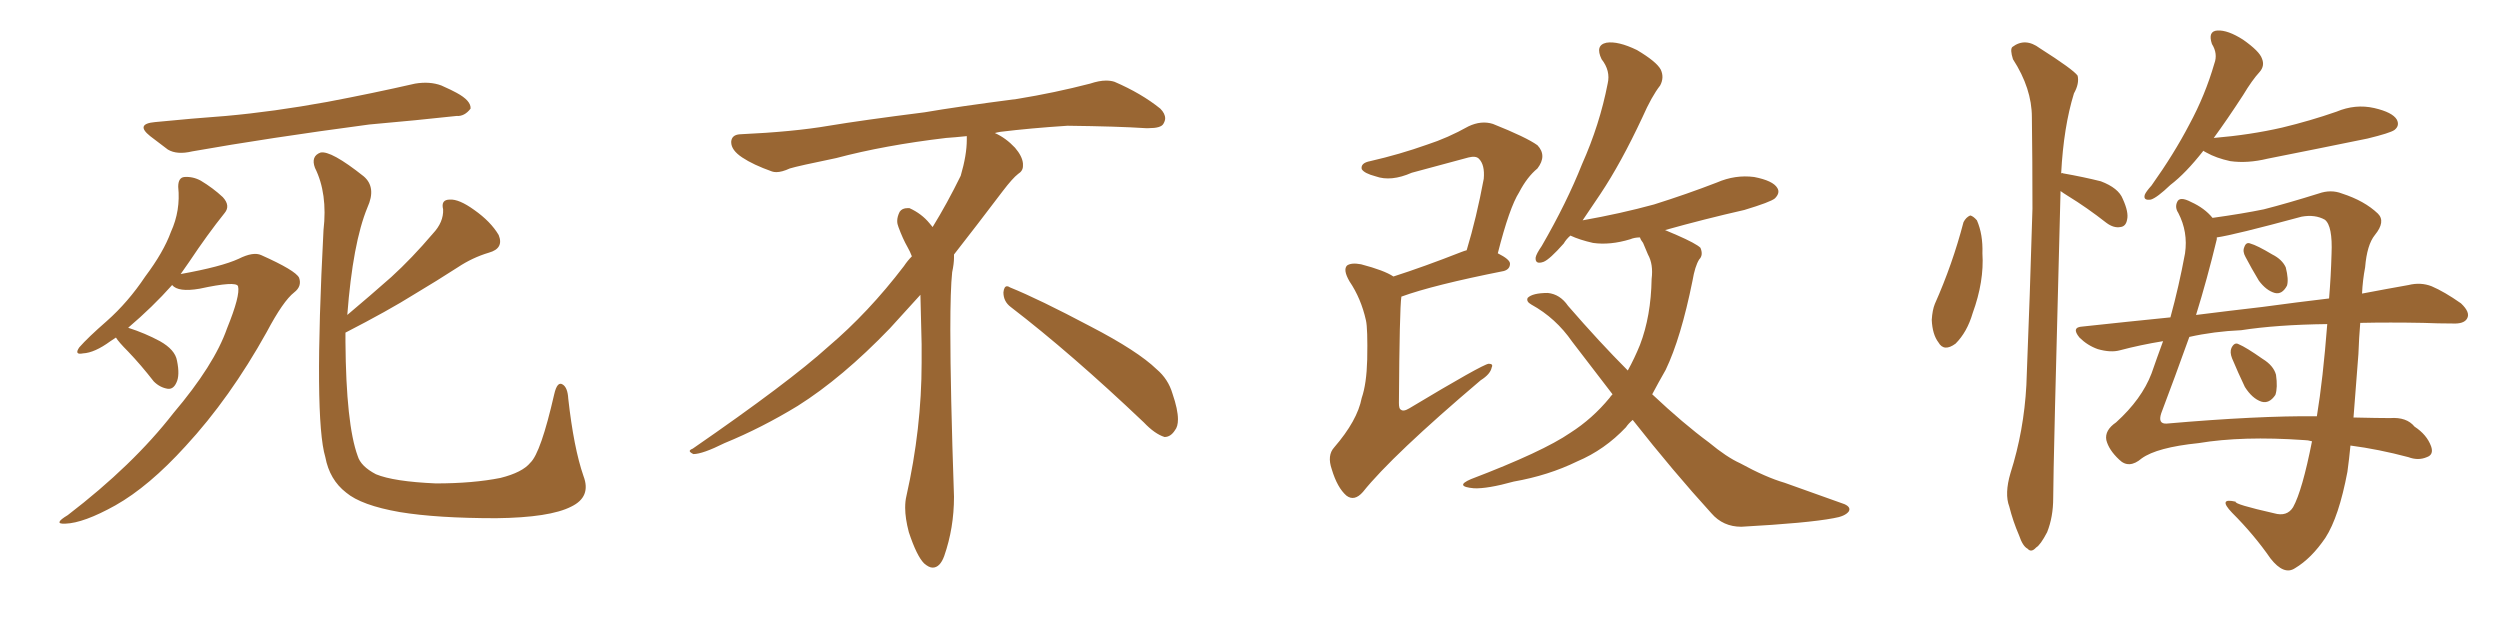 <svg xmlns="http://www.w3.org/2000/svg" xmlns:xlink="http://www.w3.org/1999/xlink" width="600" height="150"><path fill="#996633" padding="10" d="M37.21 29.30L37.21 29.30Q46.14 28.42 54.20 27.83L54.20 27.83Q65.63 26.81 78.52 24.46L78.52 24.46Q89.36 22.41 99.61 20.07L99.61 20.07Q103.13 19.48 105.91 20.51L105.91 20.51Q108.54 21.68 109.57 22.27L109.57 22.27Q113.09 24.17 112.94 26.07L112.94 26.07Q111.47 27.98 109.57 27.83L109.57 27.83Q100.20 28.86 88.62 29.88L88.62 29.88Q64.31 33.11 46.14 36.33L46.14 36.33Q42.48 37.21 40.28 35.89L40.28 35.89Q37.94 34.13 36.04 32.67L36.04 32.67Q32.37 29.74 37.21 29.30ZM27.83 81.01L27.83 81.01Q27.10 81.45 26.51 81.88L26.51 81.88Q22.71 84.67 19.92 84.81L19.92 84.81Q17.72 85.25 19.04 83.35L19.04 83.35Q21.09 81.01 25.63 77.05L25.63 77.05Q30.76 72.51 34.86 66.36L34.86 66.36Q39.26 60.50 41.02 55.66L41.02 55.66Q43.36 50.54 42.77 44.82L42.77 44.82Q42.77 42.63 44.24 42.48L44.24 42.48Q46.29 42.33 48.19 43.36L48.19 43.36Q51.12 45.12 53.47 47.31L53.47 47.31Q55.37 49.37 53.91 51.12L53.91 51.12Q49.80 56.25 45.41 62.84L45.41 62.84Q44.38 64.31 43.36 65.77L43.36 65.77Q53.17 64.01 57.28 62.11L57.28 62.11Q60.79 60.35 62.70 61.23L62.70 61.23Q70.90 64.89 71.78 66.65L71.78 66.65Q72.51 68.70 70.61 70.17L70.61 70.17Q67.97 72.22 64.01 79.69L64.01 79.69Q55.22 95.51 44.53 107.08L44.53 107.08Q35.74 116.75 27.69 121.29L27.69 121.29Q20.07 125.54 15.67 125.68L15.67 125.68Q12.60 125.83 16.26 123.63L16.26 123.63Q31.93 111.62 41.60 99.17L41.60 99.17Q51.42 87.60 54.49 78.81L54.49 78.81Q57.71 70.90 57.13 68.70L57.13 68.70Q56.69 67.38 47.90 69.29L47.90 69.29Q42.77 70.17 41.31 68.41L41.31 68.41Q36.62 73.68 30.76 78.66L30.76 78.66Q34.86 79.98 38.38 81.88L38.38 81.88Q42.04 83.94 42.48 86.57L42.48 86.57Q43.21 90.09 42.33 91.85L42.33 91.85Q41.60 93.46 40.28 93.31L40.28 93.31Q38.38 93.02 36.91 91.55L36.91 91.55Q33.84 87.60 30.76 84.38L30.76 84.38Q28.42 82.03 27.83 81.01ZM82.91 79.83L82.91 79.83L82.91 79.83Q82.91 81.01 82.91 82.03L82.91 82.03Q83.06 101.81 85.84 109.42L85.84 109.42Q86.57 111.91 90.23 113.82L90.23 113.82Q94.48 115.58 104.59 116.02L104.59 116.02Q113.53 116.02 120.12 114.70L120.12 114.70Q125.39 113.38 127.29 111.04L127.29 111.04Q129.79 108.69 133.01 94.63L133.01 94.63Q133.74 91.41 135.06 92.29L135.06 92.29Q136.23 93.02 136.38 95.65L136.38 95.65Q137.70 107.52 140.04 114.26L140.04 114.26Q141.94 119.24 137.11 121.58L137.11 121.58Q131.98 124.22 119.09 124.37L119.09 124.37Q104.88 124.37 95.95 122.90L95.95 122.90Q86.72 121.29 83.06 118.21L83.06 118.21Q79.10 115.14 78.08 109.72L78.08 109.72Q75.29 100.49 77.64 55.22L77.64 55.22Q78.66 46.44 75.59 40.28L75.59 40.28Q74.56 37.50 76.90 36.62L76.90 36.62Q79.39 36.04 87.30 42.33L87.30 42.33Q90.38 44.97 88.18 49.80L88.18 49.80Q84.67 58.30 83.35 75.59L83.35 75.59Q88.92 70.90 93.90 66.50L93.90 66.50Q98.88 61.96 103.86 56.10L103.86 56.10Q106.49 53.32 106.35 50.24L106.35 50.24Q105.76 47.90 107.96 47.90L107.96 47.90Q110.16 47.75 113.82 50.39L113.82 50.39Q117.77 53.17 119.68 56.40L119.68 56.40Q121.00 59.62 117.33 60.64L117.33 60.64Q113.38 61.82 109.86 64.16L109.86 64.16Q104.88 67.38 99.46 70.61L99.46 70.61Q93.16 74.56 82.91 79.83ZM242.58 73.68L242.58 73.68Q240.82 72.36 240.82 70.17L240.82 70.17Q240.97 68.70 241.70 68.70L241.70 68.70Q241.99 68.70 242.43 68.99L242.43 68.99Q249.32 71.78 261.77 78.37L261.77 78.37Q273.05 84.23 277.59 88.62L277.59 88.62Q280.37 90.97 281.40 94.48L281.40 94.48Q282.71 98.29 282.71 100.63L282.71 100.63Q282.71 102.39 281.98 103.27L281.98 103.27Q280.96 104.88 279.49 104.88L279.49 104.88Q277.15 104.15 274.51 101.37L274.51 101.37Q257.08 84.81 242.58 73.68ZM232.03 33.54L232.03 33.54L232.03 32.67Q229.25 32.96 227.05 33.11L227.05 33.11Q212.26 34.86 200.68 37.94L200.68 37.94Q191.46 39.84 189.55 40.43L189.55 40.43Q187.65 41.31 186.33 41.31L186.33 41.31Q185.74 41.31 185.30 41.16L185.30 41.16Q180.76 39.55 178.13 37.79L178.13 37.79Q175.49 36.04 175.49 34.13L175.49 34.13L175.49 33.98Q175.63 32.37 177.54 32.23L177.54 32.23Q190.43 31.64 198.93 30.18L198.93 30.18Q206.84 28.86 221.92 26.95L221.92 26.95Q229.54 25.63 244.19 23.73L244.19 23.73Q253.13 22.27 261.62 20.07L261.62 20.07Q263.82 19.34 265.43 19.34L265.43 19.34Q266.60 19.34 267.48 19.63L267.48 19.63Q273.93 22.41 278.47 26.07L278.47 26.07Q279.64 27.25 279.64 28.42L279.64 28.42Q279.64 29.00 279.20 29.74L279.20 29.74Q278.61 30.76 275.68 30.76L275.68 30.76L274.95 30.76Q268.21 30.32 256.20 30.18L256.20 30.18Q247.27 30.76 240.09 31.64L240.09 31.64Q239.21 31.79 238.77 31.93L238.77 31.93Q241.41 33.11 243.60 35.45L243.60 35.45Q245.36 37.50 245.51 39.26L245.51 39.26L245.51 39.84Q245.51 41.02 244.34 41.75L244.34 41.75Q243.02 42.77 240.67 45.85L240.67 45.85Q234.23 54.35 228.96 61.08L228.96 61.08L228.96 61.82Q228.96 63.28 228.52 65.33L228.52 65.33Q228.08 69.43 228.08 79.25L228.08 79.25Q228.08 93.46 228.96 119.24L228.96 119.24Q228.96 126.71 226.61 133.45L226.61 133.45Q225.59 136.23 223.83 136.23L223.83 136.23Q222.95 136.23 221.78 135.21L221.78 135.21Q220.02 133.45 218.12 127.73L218.12 127.73Q217.24 124.37 217.24 121.88L217.24 121.88Q217.24 120.26 217.53 119.09L217.53 119.09Q221.19 102.83 221.19 87.01L221.19 87.01L221.19 82.62Q221.04 76.61 220.90 70.75L220.90 70.75Q216.80 75.29 213.57 78.81L213.57 78.81Q202.15 90.67 191.46 97.41L191.46 97.41Q182.81 102.69 173.88 106.35L173.88 106.35Q168.60 108.98 166.41 108.98L166.41 108.98Q165.53 108.54 165.53 108.25L165.53 108.25Q165.53 107.96 166.26 107.67L166.26 107.67Q189.40 91.70 198.78 83.20L198.78 83.20Q208.45 75 216.94 63.87L216.94 63.87Q217.82 62.55 218.85 61.52L218.85 61.52Q218.41 60.35 217.82 59.33L217.82 59.33Q216.65 57.28 215.63 54.49L215.63 54.49Q215.33 53.76 215.33 53.03L215.33 53.03Q215.33 52.00 215.92 50.83L215.92 50.83Q216.50 49.95 217.82 49.95L217.82 49.95L218.26 49.95Q221.19 51.27 223.10 53.61L223.10 53.61Q223.39 53.91 223.83 54.49L223.83 54.49Q227.34 48.78 230.57 42.19L230.57 42.19Q232.03 37.21 232.03 33.54ZM334.42 66.36L334.42 66.36Q341.75 64.01 350.68 60.50L350.68 60.50Q351.42 60.21 352.00 60.06L352.00 60.06Q354.35 52.29 356.10 42.92L356.10 42.92Q356.40 39.55 354.93 38.09L354.93 38.09Q354.20 37.35 352.44 37.79L352.44 37.79Q345.85 39.55 338.82 41.46L338.82 41.46Q333.84 43.65 330.18 42.33L330.18 42.33Q327.39 41.60 326.81 40.58L326.81 40.58Q326.51 39.11 328.86 38.67L328.86 38.67Q335.89 37.06 342.48 34.72L342.48 34.72Q347.46 33.11 352.44 30.32L352.44 30.32Q355.52 28.86 358.30 29.74L358.30 29.74Q366.36 32.96 368.99 34.86L368.99 34.86Q371.34 37.35 368.99 40.43L368.99 40.43Q366.50 42.48 364.60 46.14L364.60 46.14Q362.26 49.80 359.47 60.79L359.47 60.79Q362.40 62.26 362.40 63.28L362.40 63.28Q362.40 64.60 360.94 65.04L360.94 65.04Q343.95 68.41 336.33 71.19L336.33 71.19Q335.89 74.12 335.74 96.68L335.74 96.68Q335.74 98.14 336.18 98.29L336.18 98.29Q336.77 98.88 338.23 98.00L338.23 98.00Q355.81 87.45 357.28 87.30L357.28 87.30Q358.45 87.30 358.01 88.18L358.01 88.18Q357.71 89.79 355.37 91.26L355.37 91.26Q334.13 109.28 327.10 118.07L327.10 118.07Q325.05 120.41 323.14 118.95L323.14 118.95Q320.95 117.04 319.63 112.65L319.63 112.65Q318.46 109.28 320.21 107.37L320.21 107.37Q325.78 100.93 326.81 95.51L326.81 95.51Q327.98 92.14 328.13 86.28L328.13 86.28Q328.27 78.81 327.83 76.90L327.83 76.90Q326.66 71.63 323.88 67.53L323.88 67.53Q322.27 64.75 323.29 63.72L323.29 63.72Q324.32 62.99 326.66 63.43L326.66 63.43Q332.23 64.89 334.42 66.36ZM391.85 100.78L391.85 100.78L391.85 100.78Q390.82 101.66 390.23 102.54L390.23 102.54Q385.11 107.96 378.52 110.74L378.52 110.74Q371.63 114.11 363.28 115.58L363.28 115.58Q356.98 117.33 353.76 117.19L353.76 117.19Q348.93 116.75 353.03 114.99L353.03 114.99Q370.31 108.40 376.90 103.86L376.90 103.86Q382.18 100.49 386.28 95.51L386.28 95.51Q386.57 95.07 387.01 94.63L387.01 94.63Q382.18 88.33 377.34 82.03L377.34 82.03Q373.39 76.32 367.53 73.10L367.53 73.10Q366.21 72.36 366.65 71.48L366.65 71.48Q367.82 70.31 371.48 70.31L371.48 70.31Q374.41 70.61 376.32 73.39L376.32 73.39Q383.94 82.18 390.67 88.92L390.67 88.92Q392.29 85.99 393.60 82.76L393.60 82.76Q396.24 75.88 396.39 66.94L396.39 66.94Q396.83 63.43 395.51 61.08L395.51 61.08Q394.92 59.62 394.34 58.30L394.34 58.30Q393.75 57.57 393.60 56.98L393.60 56.98Q392.29 56.98 391.26 57.42L391.26 57.42Q386.43 58.89 382.32 58.30L382.32 58.30Q379.10 57.57 376.90 56.54L376.90 56.54Q375.88 57.42 375.29 58.45L375.29 58.45Q371.92 62.26 370.46 62.84L370.46 62.84Q368.41 63.57 368.55 61.82L368.55 61.82Q368.70 60.94 370.02 59.03L370.02 59.03Q376.03 48.63 379.69 39.40L379.69 39.40Q383.94 29.88 385.84 20.07L385.84 20.07Q386.57 16.99 384.38 14.21L384.38 14.21Q382.76 10.84 385.55 10.25L385.55 10.25Q388.33 9.81 392.87 12.01L392.87 12.01Q397.56 14.79 398.58 16.70L398.58 16.70Q399.46 18.60 398.44 20.51L398.44 20.51Q396.39 23.14 394.19 28.13L394.19 28.13Q389.06 39.11 384.08 46.58L384.08 46.58Q381.74 50.10 379.83 52.88L379.83 52.88Q388.92 51.27 396.97 49.07L396.97 49.07Q404.88 46.58 412.06 43.80L412.06 43.80Q416.46 41.89 421.00 42.48L421.00 42.48Q425.54 43.36 426.56 45.12L426.56 45.12Q427.29 46.29 425.98 47.61L425.98 47.61Q424.95 48.49 418.65 50.39L418.65 50.39Q408.98 52.59 399.61 55.22L399.61 55.22Q400.93 55.81 402.39 56.40L402.39 56.40Q407.08 58.45 408.11 59.47L408.11 59.47Q408.84 61.23 407.81 62.26L407.81 62.26Q406.79 63.87 406.20 67.38L406.20 67.38Q403.42 81.15 399.76 88.77L399.76 88.77Q398.00 91.85 396.53 94.63L396.53 94.63Q404.00 101.66 410.16 106.20L410.16 106.20Q414.40 109.72 417.63 111.18L417.63 111.18Q423.78 114.55 428.32 115.87L428.32 115.87Q435.21 118.36 442.68 121.00L442.68 121.00Q444.29 121.73 443.70 122.75L443.70 122.75Q442.82 123.93 440.04 124.37L440.04 124.37Q433.89 125.54 417.92 126.42L417.92 126.42Q413.53 126.42 410.74 123.19L410.74 123.19Q401.66 113.23 391.85 100.78ZM471.24 53.32L471.24 53.32Q471.83 52.15 472.85 51.71L472.85 51.71Q473.58 51.86 474.46 52.88L474.46 52.88Q475.93 56.25 475.78 60.79L475.78 60.79Q476.22 67.53 473.44 75.15L473.44 75.15Q472.12 79.69 469.34 82.47L469.34 82.47Q466.55 84.52 465.23 82.18L465.23 82.18Q463.77 80.27 463.62 76.76L463.62 76.76Q463.77 74.41 464.36 72.95L464.36 72.95Q468.60 63.43 471.24 53.32ZM494.53 45.85L494.53 45.85Q492.77 112.35 492.77 119.53L492.77 119.53Q492.77 124.07 491.31 127.73L491.31 127.73Q489.70 130.81 488.67 131.40L488.67 131.40Q487.50 132.71 486.62 131.69L486.62 131.69Q485.45 131.10 484.57 128.47L484.57 128.47Q483.11 125.10 482.23 121.58L482.23 121.58Q481.05 118.51 482.52 113.53L482.52 113.53Q485.74 103.42 486.33 92.43L486.33 92.43Q487.21 70.31 487.79 50.10L487.79 50.10Q487.79 38.38 487.65 28.13L487.65 28.13Q487.65 21.24 483.11 14.21L483.11 14.21Q482.37 11.87 482.96 11.28L482.96 11.28Q486.04 8.94 489.55 11.57L489.55 11.57Q497.61 16.70 498.63 18.16L498.63 18.16Q499.07 20.07 497.75 22.41L497.75 22.41Q495.26 30.47 494.68 41.60L494.68 41.60Q494.97 41.46 495.12 41.60L495.12 41.60Q500.10 42.48 504.20 43.51L504.20 43.51Q508.45 45.12 509.47 47.75L509.47 47.75Q510.94 50.98 510.50 52.73L510.50 52.73Q510.21 54.35 508.89 54.49L508.89 54.49Q507.28 54.79 505.52 53.47L505.52 53.47Q500.83 49.80 496.29 47.02L496.29 47.02Q495.12 46.29 494.53 45.85ZM528.81 36.18L528.81 36.18Q524.56 41.60 520.90 44.38L520.90 44.38Q517.68 47.46 516.21 47.90L516.21 47.90Q514.31 48.19 514.75 46.73L514.75 46.73Q515.04 46.00 516.36 44.53L516.36 44.53Q521.78 36.91 525.44 29.88L525.44 29.88Q529.25 22.85 531.45 15.23L531.45 15.23Q532.32 12.89 530.86 10.55L530.86 10.55Q529.83 7.47 532.18 7.32L532.18 7.32Q534.67 7.18 538.33 9.52L538.33 9.52Q542.29 12.30 542.87 14.06L542.87 14.06Q543.60 15.82 542.29 17.29L542.29 17.29Q540.53 19.19 538.33 22.85L538.33 22.85Q534.52 28.71 531.30 33.11L531.30 33.11Q540.09 32.37 547.71 30.62L547.71 30.62Q554.44 29.00 560.74 26.81L560.74 26.81Q565.28 24.90 569.82 25.93L569.82 25.93Q574.22 26.95 575.24 28.71L575.24 28.71Q575.98 30.18 574.66 31.20L574.66 31.20Q573.63 31.93 568.21 33.25L568.21 33.25Q556.05 35.74 544.19 38.09L544.19 38.09Q539.36 39.26 535.25 38.67L535.25 38.67Q531.88 37.94 529.54 36.62L529.54 36.62Q528.96 36.33 528.81 36.18ZM566.46 77.49L566.46 77.49Q566.16 81.01 566.02 84.96L566.02 84.96Q565.43 92.58 564.84 100.20L564.84 100.20Q570.85 100.34 573.63 100.34L573.63 100.34Q577.59 100.05 579.49 102.39L579.49 102.39Q582.42 104.30 583.45 107.08L583.45 107.08Q584.18 109.13 582.42 109.72L582.42 109.72Q580.37 110.60 578.03 109.72L578.03 109.72Q570.85 107.81 564.11 106.93L564.11 106.93Q563.82 110.01 563.38 113.23L563.38 113.23Q561.33 124.07 558.11 129.05L558.11 129.05Q554.74 134.03 550.78 136.38L550.78 136.38Q548.14 138.13 544.92 134.03L544.92 134.03Q540.97 128.32 535.69 123.05L535.69 123.05Q532.18 119.38 536.57 120.41L536.57 120.41Q536.13 121.00 545.80 123.19L545.80 123.19Q548.88 124.07 550.34 121.73L550.34 121.73Q552.54 117.77 554.88 105.91L554.88 105.91Q553.86 105.62 552.98 105.62L552.98 105.62Q538.18 104.59 527.64 106.35L527.64 106.35Q517.68 107.37 514.01 110.01L514.01 110.01Q510.94 112.65 508.59 110.30L508.59 110.30Q506.10 107.96 505.52 105.62L505.52 105.62Q505.08 103.27 507.86 101.37L507.86 101.37Q514.01 95.80 516.36 89.65L516.36 89.65Q517.68 85.84 519.14 81.88L519.14 81.88Q513.72 82.76 508.74 84.08L508.74 84.08Q506.54 84.67 503.47 83.79L503.47 83.79Q500.98 82.91 499.07 81.01L499.07 81.01Q497.02 78.52 499.80 78.37L499.80 78.37Q510.64 77.20 520.90 76.17L520.90 76.17Q522.95 68.70 524.41 60.79L524.41 60.79Q525.15 55.66 522.80 51.12L522.80 51.12Q521.92 49.80 522.51 48.49L522.51 48.49Q523.10 47.02 525.88 48.49L525.88 48.49Q529.10 49.95 531.01 52.29L531.01 52.29Q538.33 51.27 543.31 50.24L543.31 50.24Q549.02 48.78 556.49 46.44L556.49 46.44Q559.42 45.41 562.06 46.44L562.06 46.44Q567.48 48.19 570.70 51.27L570.70 51.27Q572.61 53.17 569.97 56.40L569.97 56.40Q568.07 58.74 567.63 64.16L567.63 64.16Q567.04 67.24 566.89 70.46L566.89 70.46Q573.05 69.29 578.03 68.41L578.03 68.41Q580.96 67.68 583.59 68.70L583.59 68.70Q586.67 70.02 590.63 72.80L590.63 72.80Q592.97 75 592.09 76.46L592.09 76.46Q591.36 77.78 588.57 77.64L588.57 77.64Q585.21 77.64 581.54 77.49L581.54 77.49Q573.49 77.34 566.46 77.49ZM537.89 79.25L537.89 79.25Q531.30 79.54 525.44 80.86L525.44 80.86Q521.92 90.67 518.70 99.17L518.70 99.17Q517.82 101.81 520.02 101.66L520.02 101.66Q541.85 99.76 556.05 99.90L556.05 99.90Q557.52 90.97 558.54 77.78L558.54 77.78Q546.39 77.93 537.89 79.25ZM542.87 73.68L542.87 73.68Q551.51 72.51 558.98 71.63L558.98 71.63Q559.42 66.36 559.57 60.94L559.57 60.94Q559.86 54.20 557.96 52.73L557.96 52.73Q555.62 51.42 552.39 52.00L552.39 52.00Q536.13 56.40 532.03 56.98L532.03 56.98Q532.03 57.28 532.03 57.42L532.03 57.42Q529.69 67.09 527.05 75.59L527.05 75.59Q535.25 74.56 542.87 73.68ZM538.92 61.67L538.92 61.67Q538.18 60.35 538.62 59.33L538.62 59.33Q539.06 58.01 540.09 58.45L540.09 58.45Q541.70 58.89 545.36 61.08L545.36 61.08Q547.71 62.26 548.58 64.16L548.58 64.16Q549.32 67.09 548.88 68.55L548.88 68.55Q547.71 70.75 545.95 70.31L545.95 70.31Q543.90 69.73 542.14 67.38L542.14 67.38Q540.38 64.45 538.92 61.67ZM535.69 85.99L535.69 85.99L535.69 85.99Q535.11 84.52 535.55 83.50L535.55 83.50Q536.28 82.03 537.30 82.62L537.30 82.62Q539.06 83.35 543.02 86.13L543.02 86.13Q545.65 87.74 546.24 89.94L546.24 89.94Q546.68 93.02 546.09 94.78L546.09 94.78Q544.63 96.97 542.72 96.39L542.72 96.39Q540.53 95.65 538.77 92.87L538.77 92.87Q537.16 89.50 535.69 85.99Z"/></svg>